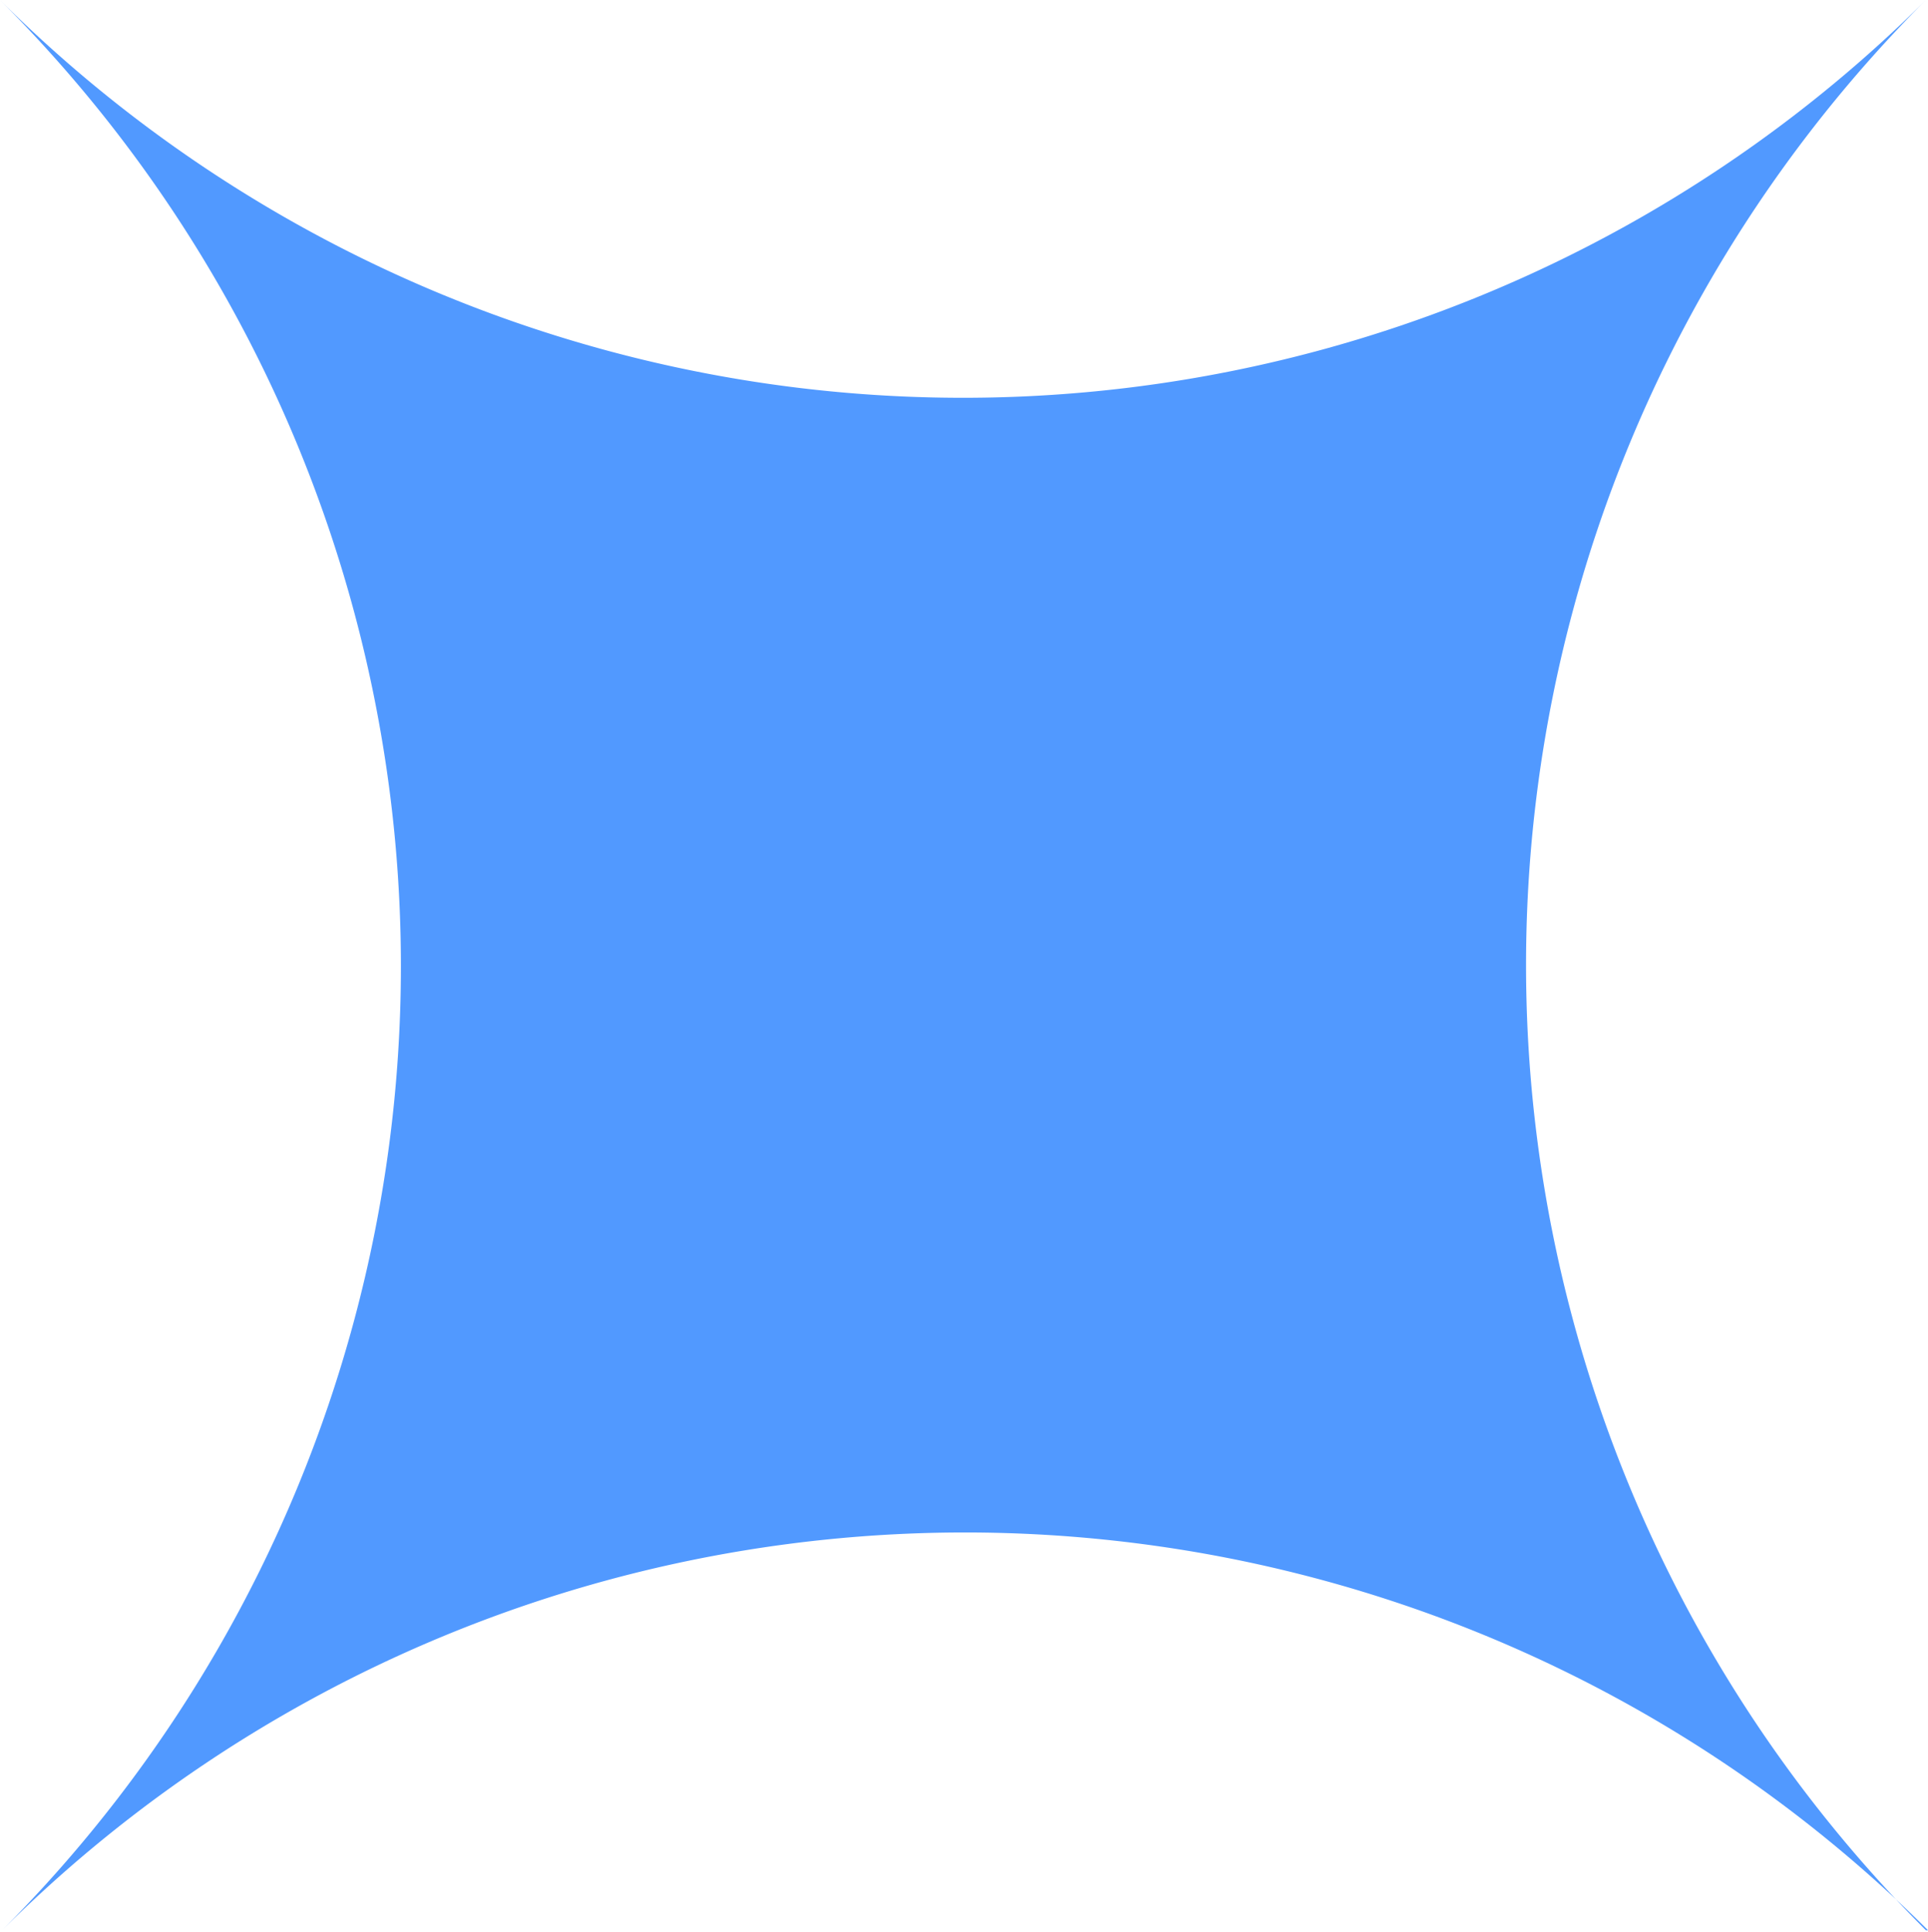 <?xml version="1.0" encoding="UTF-8"?> <svg xmlns="http://www.w3.org/2000/svg" viewBox="0 0 9.17 9.19"><defs><style>.cls-1{fill:#5199ff;fill-rule:evenodd;}</style></defs><g id="Слой_2" data-name="Слой 2"><g id="Слой_1-2" data-name="Слой 1"><g id="Слой_2-2" data-name="Слой 2"><g id="Слой_1-2-2" data-name="Слой 1-2"><path class="cls-1" d="M9.17,9.18A6.49,6.49,0,0,0,0,9.19,6.49,6.49,0,0,0,0,0H0A6.49,6.49,0,0,0,9.16,0a6.49,6.49,0,0,0,0,9.18Z"></path></g></g></g></g></svg> 
